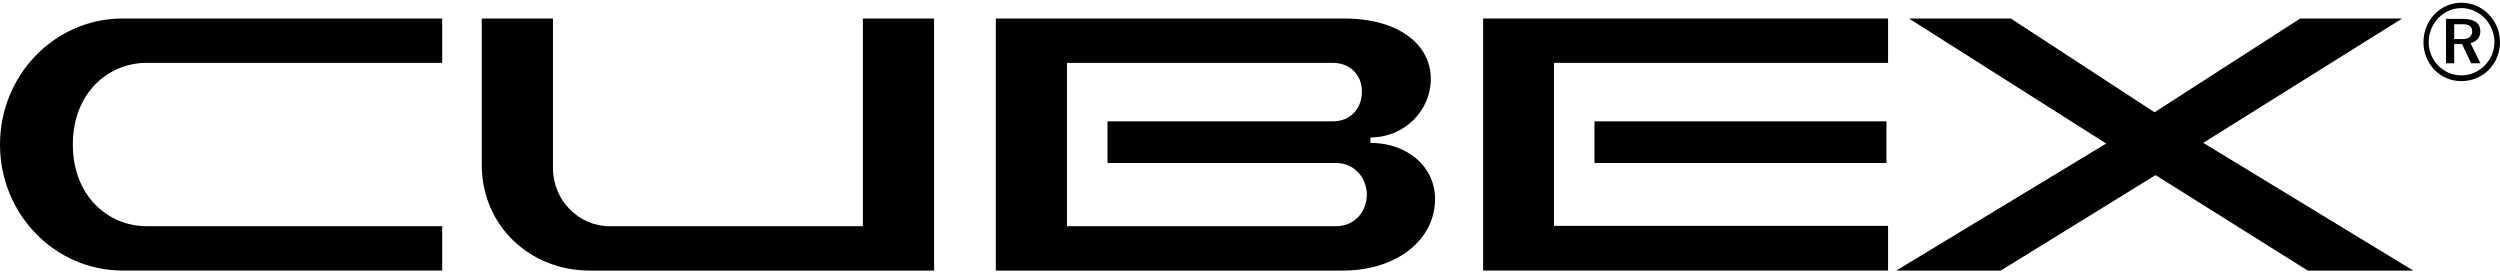 <svg width="224" height="25" viewBox="0 0 224 25" fill="none" xmlns="http://www.w3.org/2000/svg">
<path d="M10.972 1.658H39.62V5.632H13.139C9.714 5.632 6.526 8.311 6.526 12.949C6.526 17.587 9.714 20.267 13.139 20.267H39.62V24.24H10.972C4.915 24.24 6.10352e-05 19.182 6.10352e-05 12.949C6.10352e-05 6.717 4.915 1.658 10.972 1.658Z" fill="black"/>
<path d="M83.693 1.658V24.243H52.822C47.496 24.243 43.166 20.239 43.166 14.758V1.658H49.545V15.058C49.545 17.92 51.828 20.267 54.607 20.267H77.314V1.658H83.693Z" fill="black"/>
<path d="M128.582 17.83C128.582 21.444 125.217 24.243 120.301 24.243H89.225V1.658H120.447C125.304 1.658 128.201 3.978 128.201 7.079C128.201 9.91 125.831 12.319 122.788 12.319V12.802C126.035 12.802 128.582 14.879 128.582 17.83ZM122.467 17.438C122.467 15.933 121.355 14.606 119.716 14.606H99.233V10.873H119.424C120.976 10.873 122.028 9.758 122.028 8.193C122.028 6.719 120.974 5.634 119.424 5.634H95.605V20.269H119.716C121.355 20.269 122.467 18.974 122.467 17.438Z" fill="black"/>
<path d="M169.172 1.658V5.632H139.238V20.237H169.172V24.24H132.887V1.658H169.172ZM169.027 14.606H142.866V10.873H169.027V14.606Z" fill="black"/>
<path d="M215.231 1.658L197.41 12.799L216.224 24.243H206.772L193.136 15.691L179.267 24.243H169.902L188.716 12.859L171.041 1.658H180.17L193.046 10.06L206.097 1.658H215.226H215.231Z" fill="black"/>
<path d="M217.142 3.771C217.142 1.812 218.665 0.243 220.542 0.243C222.419 0.243 224 1.809 224 3.771C224 5.732 222.477 7.269 220.542 7.269C218.607 7.269 217.142 5.702 217.142 3.771ZM223.5 3.771C223.5 2.112 222.152 0.725 220.54 0.725C218.927 0.725 217.609 2.112 217.609 3.771C217.609 5.43 218.927 6.755 220.54 6.755C222.152 6.755 223.5 5.398 223.5 3.771ZM222.239 2.806C222.239 3.349 221.916 3.741 221.36 3.861L222.239 5.67H221.419L220.598 3.951H219.894V5.67H219.161V1.689H220.654C221.679 1.689 222.237 2.052 222.237 2.804L222.239 2.806ZM219.896 2.174V3.501H220.717C221.215 3.501 221.508 3.199 221.508 2.806C221.508 2.384 221.215 2.174 220.717 2.174H219.896Z" fill="black"/>
</svg>
